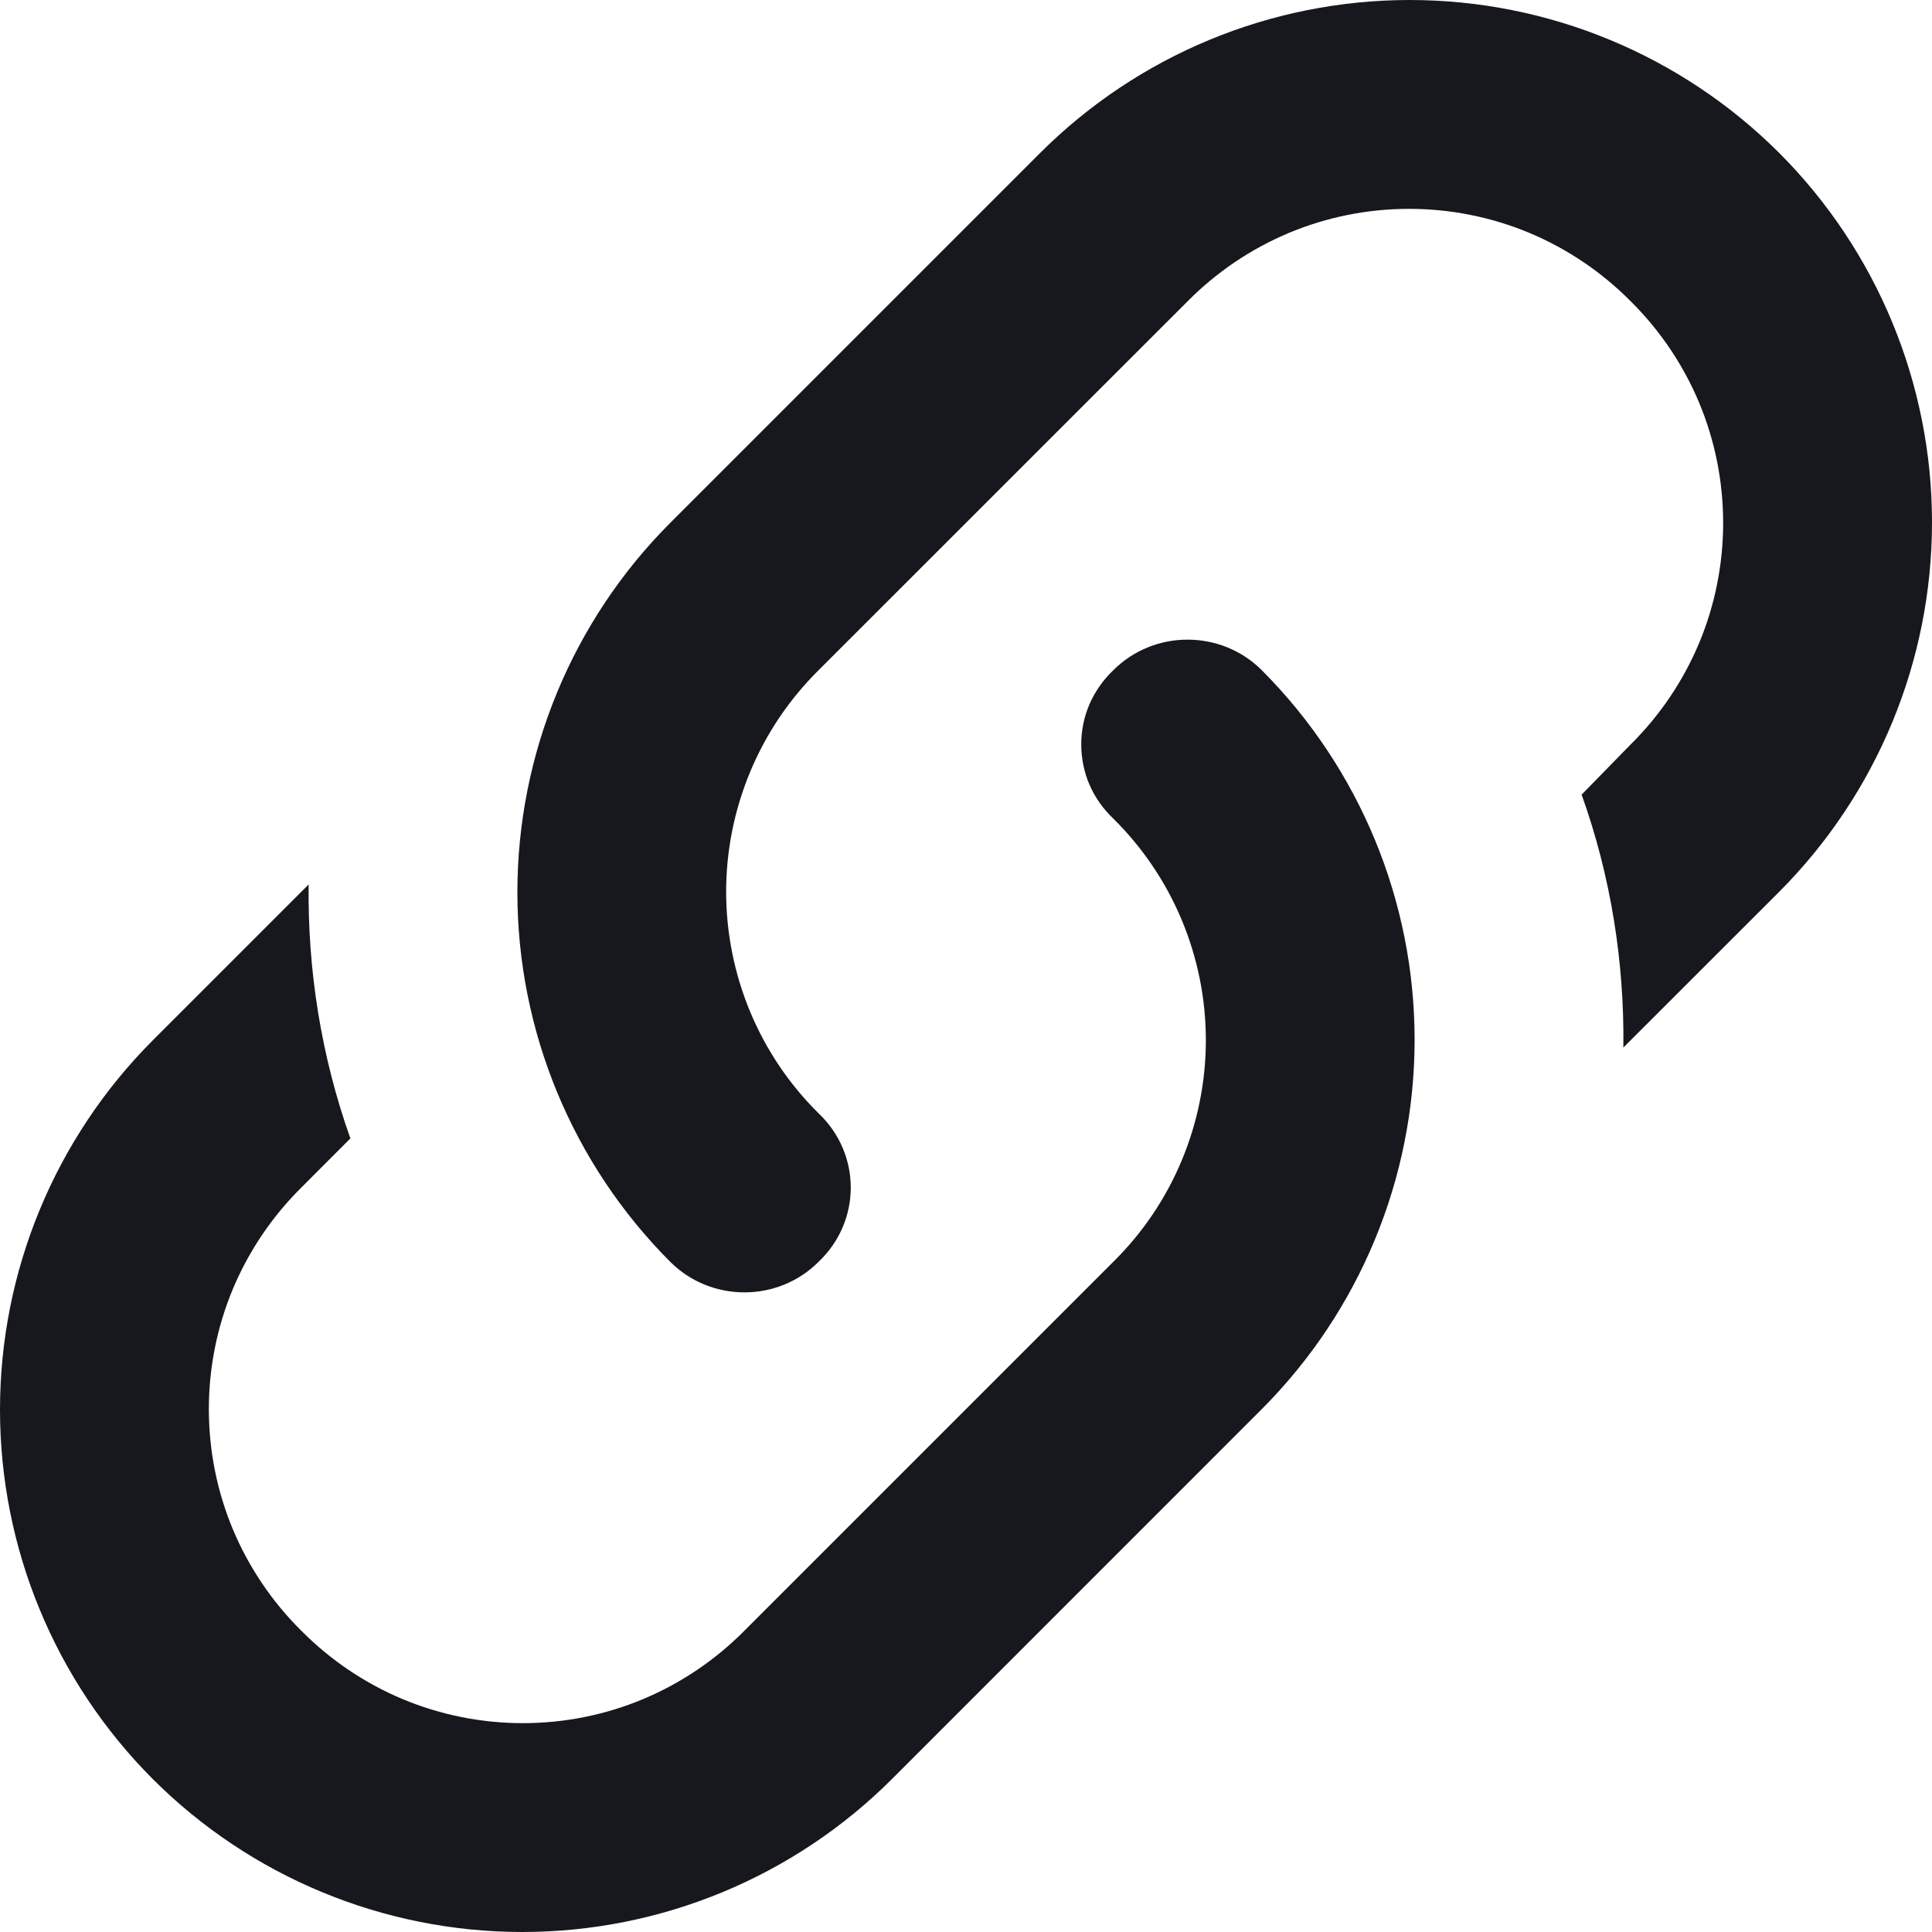 <svg width="20" height="20" viewBox="0 0 20 20" fill="none" xmlns="http://www.w3.org/2000/svg">
<path d="M8.474 11.525C8.918 11.947 8.918 12.64 8.474 13.062C8.053 13.484 7.36 13.484 6.938 13.062C5.925 12.047 5.356 10.671 5.356 9.237C5.356 7.803 5.925 6.427 6.938 5.413L10.768 1.583C11.783 0.569 13.159 0 14.593 0C16.027 0 17.403 0.569 18.418 1.583C19.431 2.597 20 3.973 20 5.407C20 6.841 19.431 8.217 18.418 9.232L16.805 10.844C16.816 9.957 16.675 9.07 16.373 8.226L16.881 7.706C17.184 7.406 17.425 7.049 17.59 6.655C17.754 6.262 17.838 5.839 17.838 5.413C17.838 4.986 17.754 4.564 17.59 4.17C17.425 3.776 17.184 3.419 16.881 3.119C16.581 2.816 16.224 2.575 15.83 2.41C15.436 2.246 15.014 2.162 14.587 2.162C14.161 2.162 13.738 2.246 13.345 2.41C12.951 2.575 12.594 2.816 12.294 3.119L8.474 6.938C8.171 7.238 7.93 7.595 7.766 7.989C7.602 8.383 7.517 8.805 7.517 9.232C7.517 9.658 7.602 10.081 7.766 10.475C7.93 10.868 8.171 11.226 8.474 11.525M11.525 6.938C11.947 6.516 12.64 6.516 13.062 6.938C14.075 7.953 14.644 9.329 14.644 10.763C14.644 12.197 14.075 13.572 13.062 14.587L9.232 18.418C8.217 19.431 6.841 20 5.407 20C3.973 20 2.597 19.431 1.583 18.418C0.569 17.403 0 16.027 0 14.593C0 13.159 0.569 11.783 1.583 10.768L3.195 9.156C3.184 10.043 3.324 10.931 3.627 11.785L3.119 12.294C2.816 12.594 2.575 12.951 2.41 13.345C2.246 13.738 2.162 14.161 2.162 14.587C2.162 15.014 2.246 15.436 2.41 15.83C2.575 16.224 2.816 16.581 3.119 16.881C3.419 17.184 3.776 17.425 4.17 17.59C4.564 17.754 4.986 17.838 5.413 17.838C5.839 17.838 6.262 17.754 6.655 17.59C7.049 17.425 7.406 17.184 7.706 16.881L11.525 13.062C11.829 12.762 12.07 12.405 12.234 12.011C12.398 11.617 12.483 11.195 12.483 10.768C12.483 10.341 12.398 9.919 12.234 9.525C12.07 9.132 11.829 8.775 11.525 8.474C11.421 8.376 11.337 8.257 11.279 8.125C11.222 7.993 11.193 7.85 11.193 7.706C11.193 7.562 11.222 7.42 11.279 7.288C11.337 7.156 11.421 7.037 11.525 6.938V6.938Z" fill="#16181D"/>
</svg>
